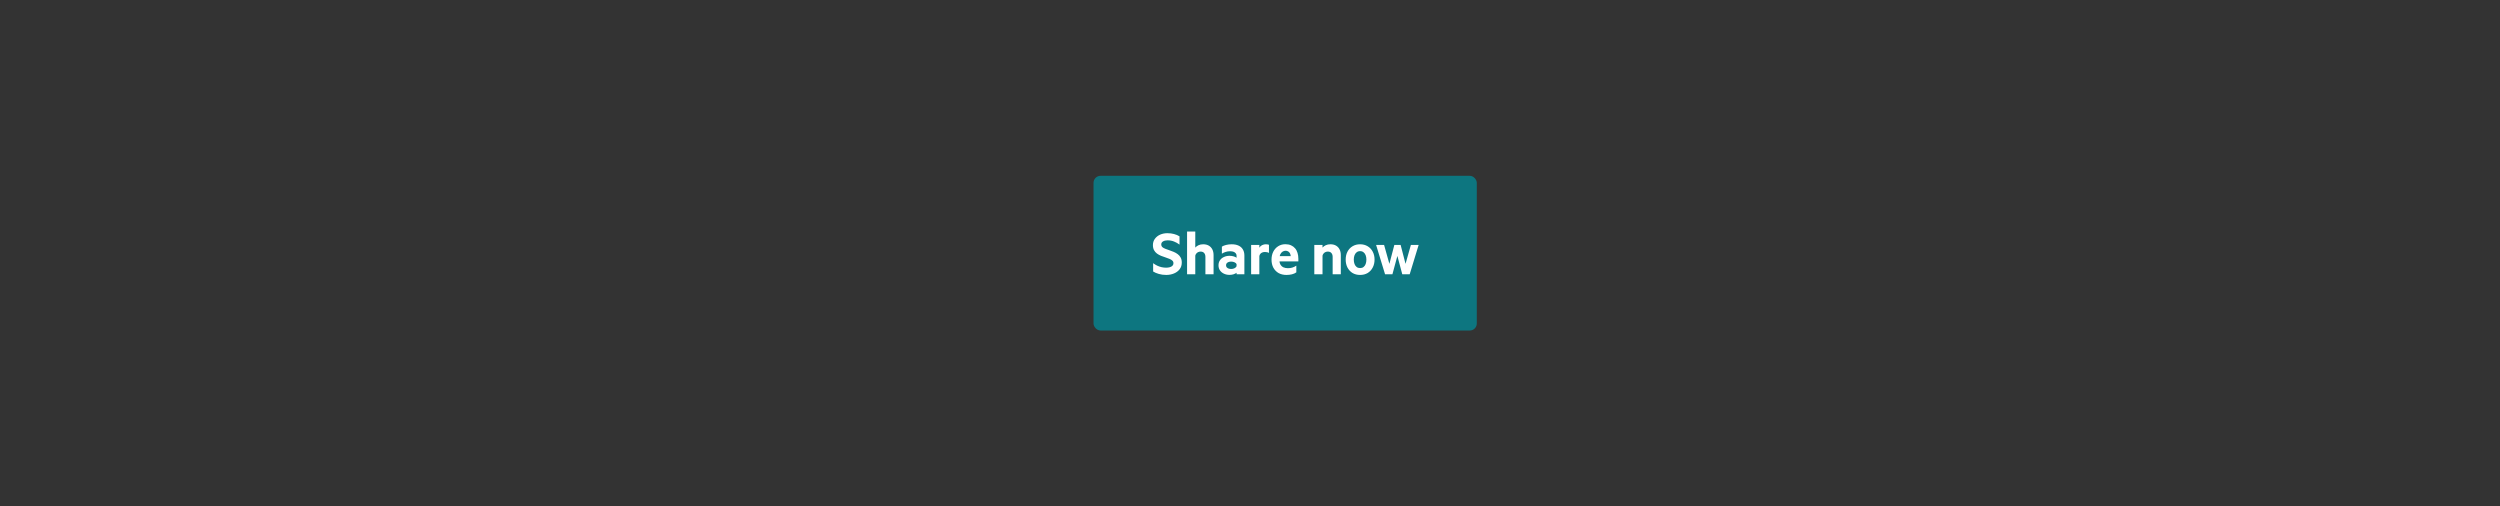 <svg width="711" height="144" viewBox="0 0 711 144" fill="none" xmlns="http://www.w3.org/2000/svg">
<rect x="0" y="0" width="711" height="144" fill="#333333" stroke="none"/>
<rect x="311" y="50" width="109" height="44" rx="2" fill="#0D7680"/>
<path d="M327.953 77.216V74.848C328.294 75.104 328.667 75.333 329.073 75.536C329.478 75.728 329.899 75.877 330.337 75.984C330.774 76.08 331.211 76.128 331.649 76.128C332.022 76.128 332.363 76.085 332.673 76C332.993 75.915 333.249 75.776 333.441 75.584C333.633 75.392 333.729 75.152 333.729 74.864C333.729 74.555 333.622 74.304 333.409 74.112C333.206 73.92 332.929 73.755 332.577 73.616C332.235 73.467 331.857 73.328 331.441 73.2C331.025 73.072 330.609 72.923 330.193 72.752C329.777 72.581 329.393 72.368 329.041 72.112C328.699 71.856 328.422 71.536 328.209 71.152C327.995 70.757 327.889 70.277 327.889 69.712C327.889 69.019 328.075 68.421 328.449 67.92C328.822 67.408 329.318 67.013 329.937 66.736C330.566 66.459 331.254 66.32 332.001 66.32C332.694 66.32 333.329 66.4 333.905 66.56C334.481 66.709 334.998 66.928 335.457 67.216V69.568C334.966 69.195 334.443 68.901 333.889 68.688C333.334 68.464 332.726 68.352 332.065 68.352C331.542 68.352 331.11 68.453 330.769 68.656C330.427 68.848 330.257 69.147 330.257 69.552C330.257 69.84 330.358 70.08 330.561 70.272C330.774 70.453 331.057 70.613 331.409 70.752C331.761 70.891 332.145 71.029 332.561 71.168C332.977 71.307 333.387 71.461 333.793 71.632C334.209 71.803 334.593 72.021 334.945 72.288C335.297 72.544 335.574 72.864 335.777 73.248C335.99 73.632 336.097 74.107 336.097 74.672C336.097 75.408 335.894 76.043 335.489 76.576C335.083 77.099 334.545 77.499 333.873 77.776C333.201 78.053 332.47 78.192 331.681 78.192C330.913 78.192 330.203 78.096 329.553 77.904C328.902 77.712 328.369 77.483 327.953 77.216ZM337.602 78V65.84H339.938V70.416C340.162 70.149 340.466 69.925 340.85 69.744C341.244 69.563 341.687 69.472 342.178 69.472C342.807 69.472 343.34 69.6 343.778 69.856C344.215 70.112 344.551 70.469 344.786 70.928C345.02 71.387 345.138 71.931 345.138 72.56V78H342.818V73.056C342.818 72.597 342.7 72.235 342.466 71.968C342.242 71.691 341.9 71.552 341.442 71.552C341.207 71.552 340.983 71.6 340.77 71.696C340.567 71.781 340.391 71.915 340.242 72.096C340.092 72.267 339.991 72.469 339.938 72.704V78H337.602ZM350.143 76.496C350.495 76.496 350.81 76.427 351.087 76.288C351.375 76.139 351.572 75.952 351.679 75.728V75.104C351.572 74.891 351.375 74.72 351.087 74.592C350.81 74.464 350.495 74.4 350.143 74.4C349.887 74.4 349.647 74.437 349.423 74.512C349.199 74.587 349.018 74.704 348.879 74.864C348.751 75.013 348.687 75.205 348.687 75.44C348.687 75.675 348.751 75.872 348.879 76.032C349.018 76.181 349.199 76.299 349.423 76.384C349.647 76.459 349.887 76.496 350.143 76.496ZM351.679 72.736C351.679 72.373 351.524 72.069 351.215 71.824C350.906 71.579 350.431 71.456 349.791 71.456C349.364 71.456 348.959 71.52 348.575 71.648C348.191 71.765 347.834 71.931 347.503 72.144V70.144C347.791 69.952 348.186 69.792 348.687 69.664C349.199 69.536 349.732 69.472 350.287 69.472C351.066 69.472 351.722 69.6 352.255 69.856C352.788 70.101 353.194 70.464 353.471 70.944C353.759 71.413 353.903 71.989 353.903 72.672V78H351.679V77.568C351.519 77.707 351.258 77.845 350.895 77.984C350.532 78.112 350.122 78.176 349.663 78.176C349.098 78.176 348.575 78.064 348.095 77.84C347.615 77.616 347.236 77.301 346.959 76.896C346.682 76.491 346.543 76.011 346.543 75.456C346.543 74.901 346.682 74.421 346.959 74.016C347.236 73.611 347.615 73.301 348.095 73.088C348.575 72.864 349.098 72.752 349.663 72.752C350.122 72.752 350.532 72.811 350.895 72.928C351.268 73.045 351.53 73.173 351.679 73.312V72.736ZM360.893 69.616V71.936C360.733 71.84 360.551 71.771 360.349 71.728C360.157 71.685 359.954 71.664 359.741 71.664C359.485 71.664 359.245 71.707 359.021 71.792C358.797 71.877 358.61 72.005 358.461 72.176C358.311 72.347 358.21 72.56 358.157 72.816V78H355.821V69.664H358.157V70.448C358.274 70.256 358.423 70.085 358.605 69.936C358.797 69.787 359.01 69.675 359.245 69.6C359.49 69.515 359.746 69.472 360.013 69.472C360.215 69.472 360.397 69.488 360.557 69.52C360.717 69.541 360.829 69.573 360.893 69.616ZM363.845 73.776C363.845 74.373 363.946 74.859 364.149 75.232C364.362 75.595 364.65 75.861 365.013 76.032C365.386 76.192 365.807 76.272 366.277 76.272C366.714 76.272 367.119 76.219 367.493 76.112C367.877 76.005 368.271 75.819 368.677 75.552V77.456C368.325 77.712 367.909 77.899 367.429 78.016C366.949 78.133 366.431 78.192 365.877 78.192C365.023 78.192 364.277 78.016 363.637 77.664C363.007 77.301 362.511 76.795 362.149 76.144C361.797 75.483 361.621 74.715 361.621 73.84C361.621 72.997 361.786 72.245 362.117 71.584C362.458 70.923 362.922 70.405 363.509 70.032C364.106 69.648 364.789 69.456 365.557 69.456C366.165 69.456 366.698 69.557 367.157 69.76C367.615 69.963 367.999 70.245 368.309 70.608C368.629 70.971 368.863 71.408 369.013 71.92C369.173 72.421 369.253 72.981 369.253 73.6V74.336H363.205L363.237 72.848H367.077C367.066 72.635 367.023 72.437 366.949 72.256C366.885 72.064 366.789 71.899 366.661 71.76C366.543 71.621 366.394 71.515 366.213 71.44C366.042 71.355 365.839 71.312 365.605 71.312C365.306 71.312 365.018 71.403 364.741 71.584C364.474 71.755 364.255 72.021 364.085 72.384C363.925 72.736 363.845 73.2 363.845 73.776ZM373.789 78V69.664H376.125V70.416C376.349 70.149 376.653 69.925 377.037 69.744C377.432 69.563 377.875 69.472 378.365 69.472C378.995 69.472 379.528 69.6 379.965 69.856C380.403 70.112 380.739 70.469 380.973 70.928C381.208 71.387 381.325 71.931 381.325 72.56V78H379.005V73.056C379.005 72.597 378.888 72.235 378.653 71.968C378.429 71.691 378.088 71.552 377.629 71.552C377.395 71.552 377.171 71.6 376.957 71.696C376.755 71.781 376.579 71.915 376.429 72.096C376.28 72.267 376.179 72.469 376.125 72.704V78H373.789ZM382.714 73.824C382.714 72.971 382.885 72.219 383.226 71.568C383.578 70.907 384.058 70.395 384.666 70.032C385.285 69.659 386 69.472 386.81 69.472C387.621 69.472 388.336 69.659 388.954 70.032C389.573 70.395 390.053 70.907 390.394 71.568C390.746 72.219 390.922 72.971 390.922 73.824C390.922 74.677 390.746 75.435 390.394 76.096C390.053 76.757 389.573 77.275 388.954 77.648C388.336 78.011 387.621 78.192 386.81 78.192C386 78.192 385.285 78.011 384.666 77.648C384.058 77.275 383.578 76.757 383.226 76.096C382.885 75.435 382.714 74.677 382.714 73.824ZM385.018 73.824C385.018 74.293 385.088 74.715 385.226 75.088C385.365 75.451 385.568 75.733 385.834 75.936C386.101 76.139 386.426 76.24 386.81 76.24C387.205 76.24 387.53 76.139 387.786 75.936C388.053 75.733 388.256 75.451 388.394 75.088C388.533 74.715 388.602 74.293 388.602 73.824C388.602 73.365 388.533 72.955 388.394 72.592C388.256 72.229 388.053 71.947 387.786 71.744C387.53 71.531 387.205 71.424 386.81 71.424C386.426 71.424 386.101 71.531 385.834 71.744C385.568 71.947 385.365 72.229 385.226 72.592C385.088 72.955 385.018 73.365 385.018 73.824ZM396.549 69.664H398.341L399.733 75.04L401.253 69.664H403.461L400.917 78H398.805L397.413 72.784L396.005 78H393.909L391.365 69.664H393.637L395.141 75.04L396.549 69.664Z" fill="white"/>
</svg>
